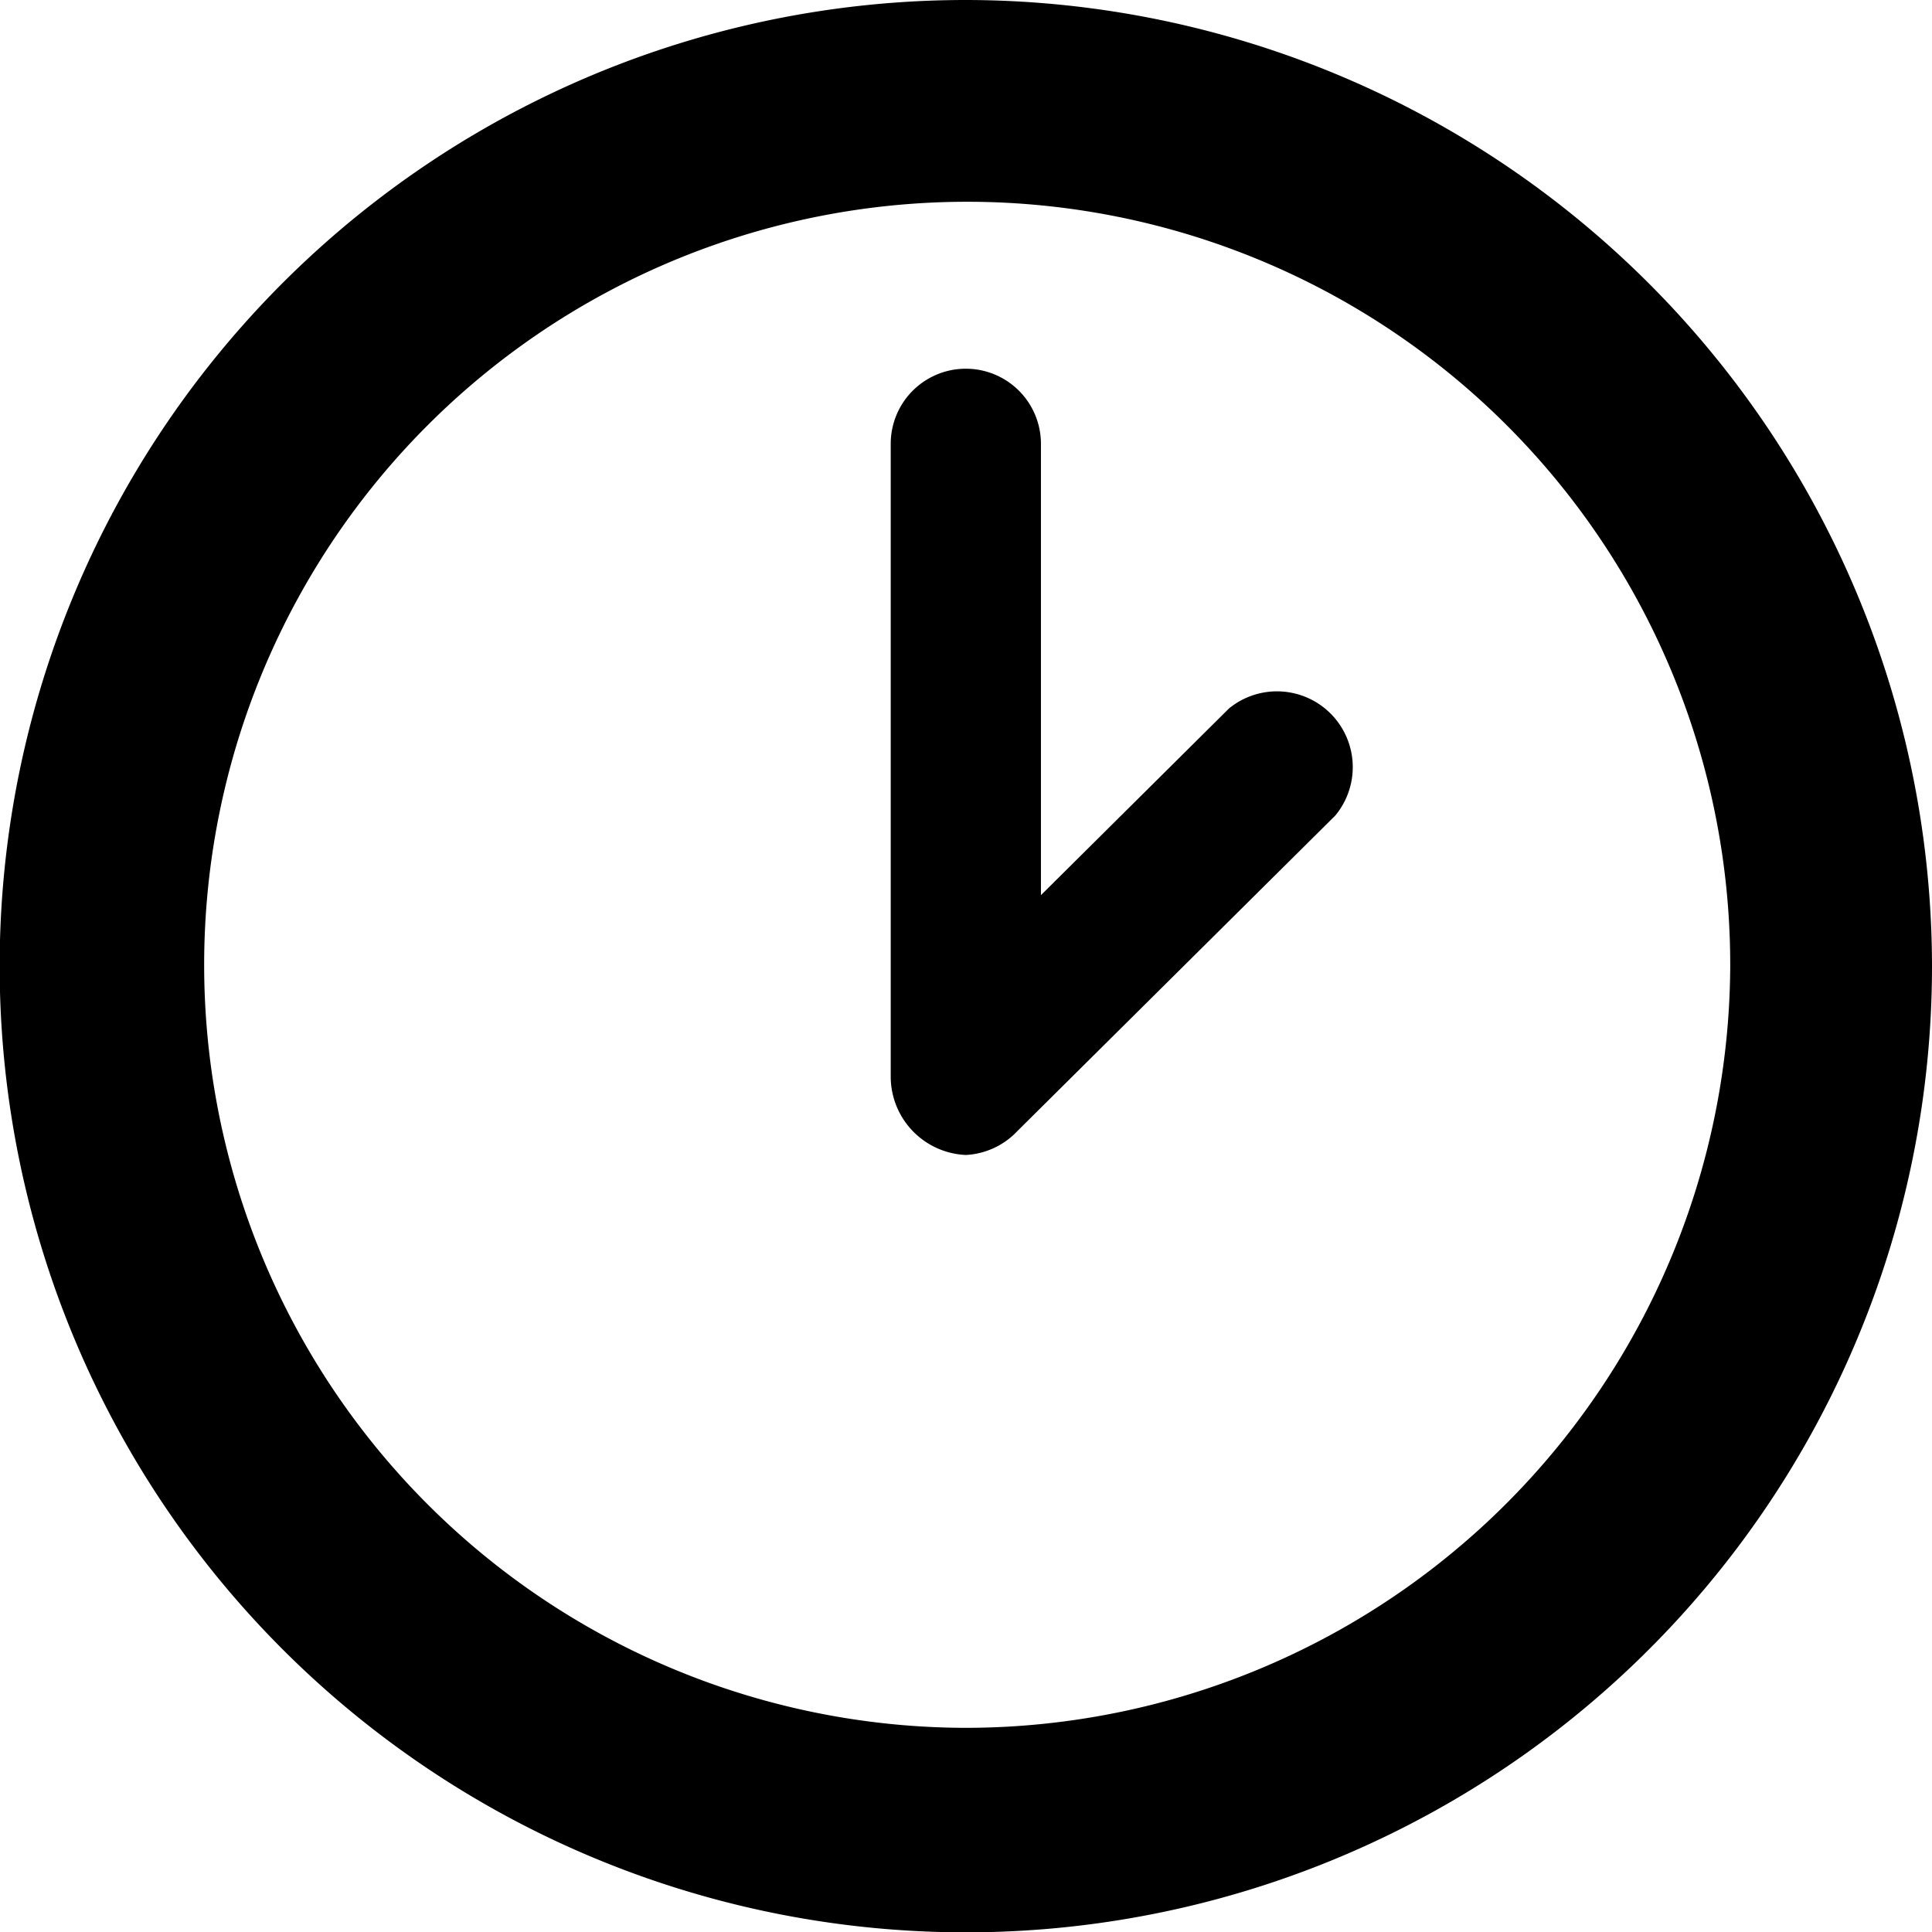<?xml version="1.0" encoding="UTF-8"?> <svg xmlns="http://www.w3.org/2000/svg" viewBox="0 0 56.59 56.59"> <title>Ресурс 7</title> <g id="Слой_2" data-name="Слой 2"> <g id="Слой_1-2" data-name="Слой 1"> <path d="M30.49,26.22V13a2.2,2.2,0,0,0-4.4,0V31.56a2.3,2.3,0,0,0,2.2,2.27,2.23,2.23,0,0,0,1.51-.7l9.31-9.24A2.22,2.22,0,0,0,36,20.75ZM28.29,0a28.3,28.3,0,1,0,28.3,28.29A28.33,28.33,0,0,0,28.29,0Zm0,50.61A22.35,22.35,0,1,1,50.68,28.29,22.41,22.41,0,0,1,28.29,50.61Z"></path> </g> </g> </svg> 